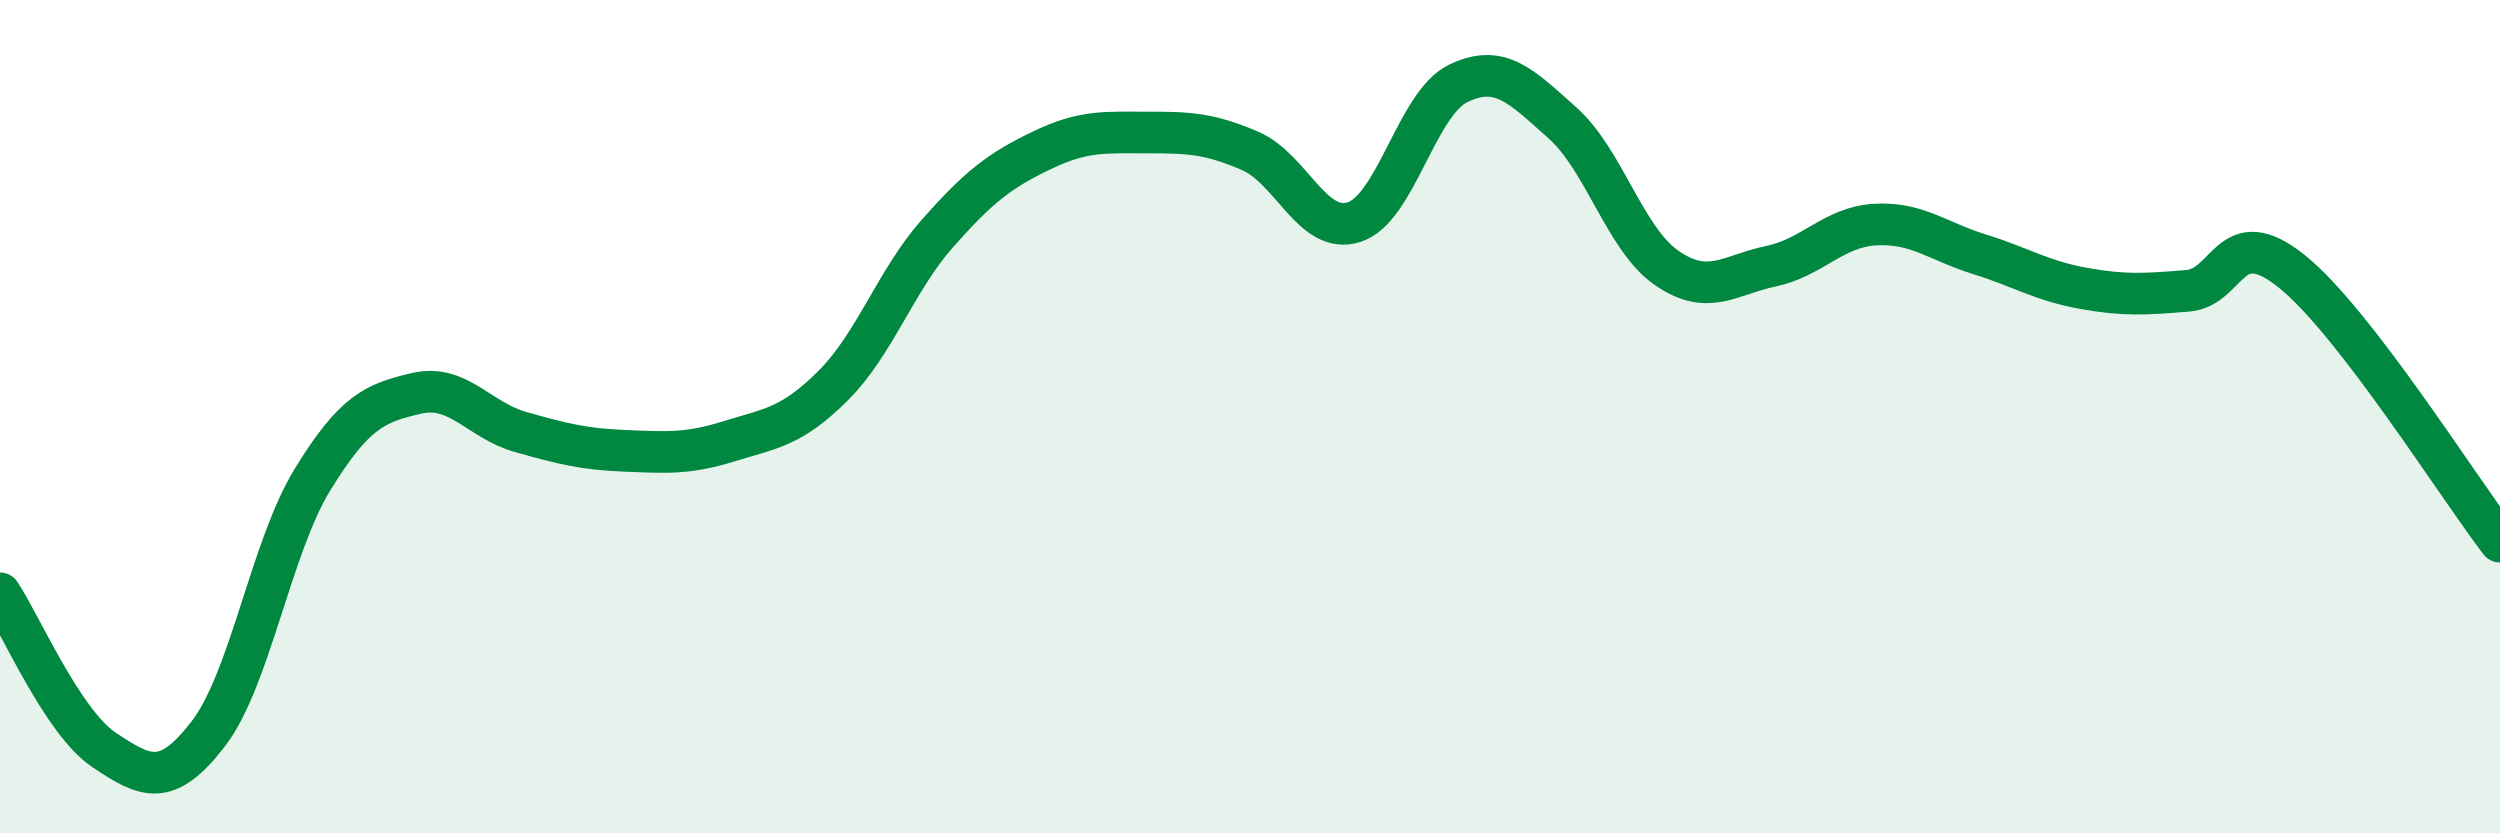 
    <svg width="60" height="20" viewBox="0 0 60 20" xmlns="http://www.w3.org/2000/svg">
      <path
        d="M 0,14.24 C 0.5,14.99 1.5,17.33 2.5,18 C 3.5,18.67 4,18.91 5,17.61 C 6,16.31 6.5,13.14 7.5,11.51 C 8.5,9.88 9,9.67 10,9.44 C 11,9.21 11.5,10.09 12.5,10.37 C 13.5,10.65 14,10.78 15,10.82 C 16,10.86 16.5,10.9 17.5,10.59 C 18.5,10.28 19,10.25 20,9.25 C 21,8.25 21.5,6.73 22.5,5.6 C 23.5,4.47 24,4.09 25,3.61 C 26,3.13 26.5,3.18 27.5,3.18 C 28.5,3.18 29,3.19 30,3.62 C 31,4.05 31.5,5.65 32.5,5.33 C 33.5,5.01 34,2.48 35,2 C 36,1.52 36.5,2.06 37.5,2.95 C 38.5,3.84 39,5.74 40,6.43 C 41,7.12 41.5,6.6 42.5,6.39 C 43.5,6.18 44,5.45 45,5.39 C 46,5.33 46.5,5.79 47.5,6.1 C 48.5,6.41 49,6.74 50,6.92 C 51,7.1 51.5,7.06 52.5,6.98 C 53.5,6.9 53.5,5.31 55,6.51 C 56.5,7.71 59,11.7 60,13L60 20L0 20Z"
        fill="#008740"
        opacity="0.1"
        stroke-linecap="round"
        stroke-linejoin="round"
      />
      <path
        d="M 0,14.24 C 0.5,14.99 1.5,17.33 2.5,18 C 3.5,18.67 4,18.91 5,17.61 C 6,16.31 6.5,13.14 7.5,11.51 C 8.5,9.88 9,9.67 10,9.44 C 11,9.21 11.5,10.09 12.5,10.37 C 13.5,10.65 14,10.78 15,10.82 C 16,10.86 16.5,10.9 17.5,10.59 C 18.5,10.28 19,10.25 20,9.25 C 21,8.25 21.5,6.73 22.5,5.6 C 23.5,4.47 24,4.09 25,3.61 C 26,3.13 26.5,3.18 27.5,3.18 C 28.5,3.18 29,3.19 30,3.62 C 31,4.05 31.5,5.65 32.5,5.33 C 33.5,5.01 34,2.48 35,2 C 36,1.52 36.5,2.06 37.5,2.95 C 38.5,3.84 39,5.74 40,6.43 C 41,7.12 41.5,6.6 42.5,6.39 C 43.5,6.18 44,5.45 45,5.39 C 46,5.33 46.5,5.79 47.5,6.1 C 48.5,6.41 49,6.74 50,6.92 C 51,7.1 51.5,7.06 52.5,6.98 C 53.5,6.9 53.5,5.31 55,6.51 C 56.5,7.71 59,11.7 60,13"
        stroke="#008740"
        stroke-width="1"
        fill="none"
        stroke-linecap="round"
        stroke-linejoin="round"
      />
    </svg>
  